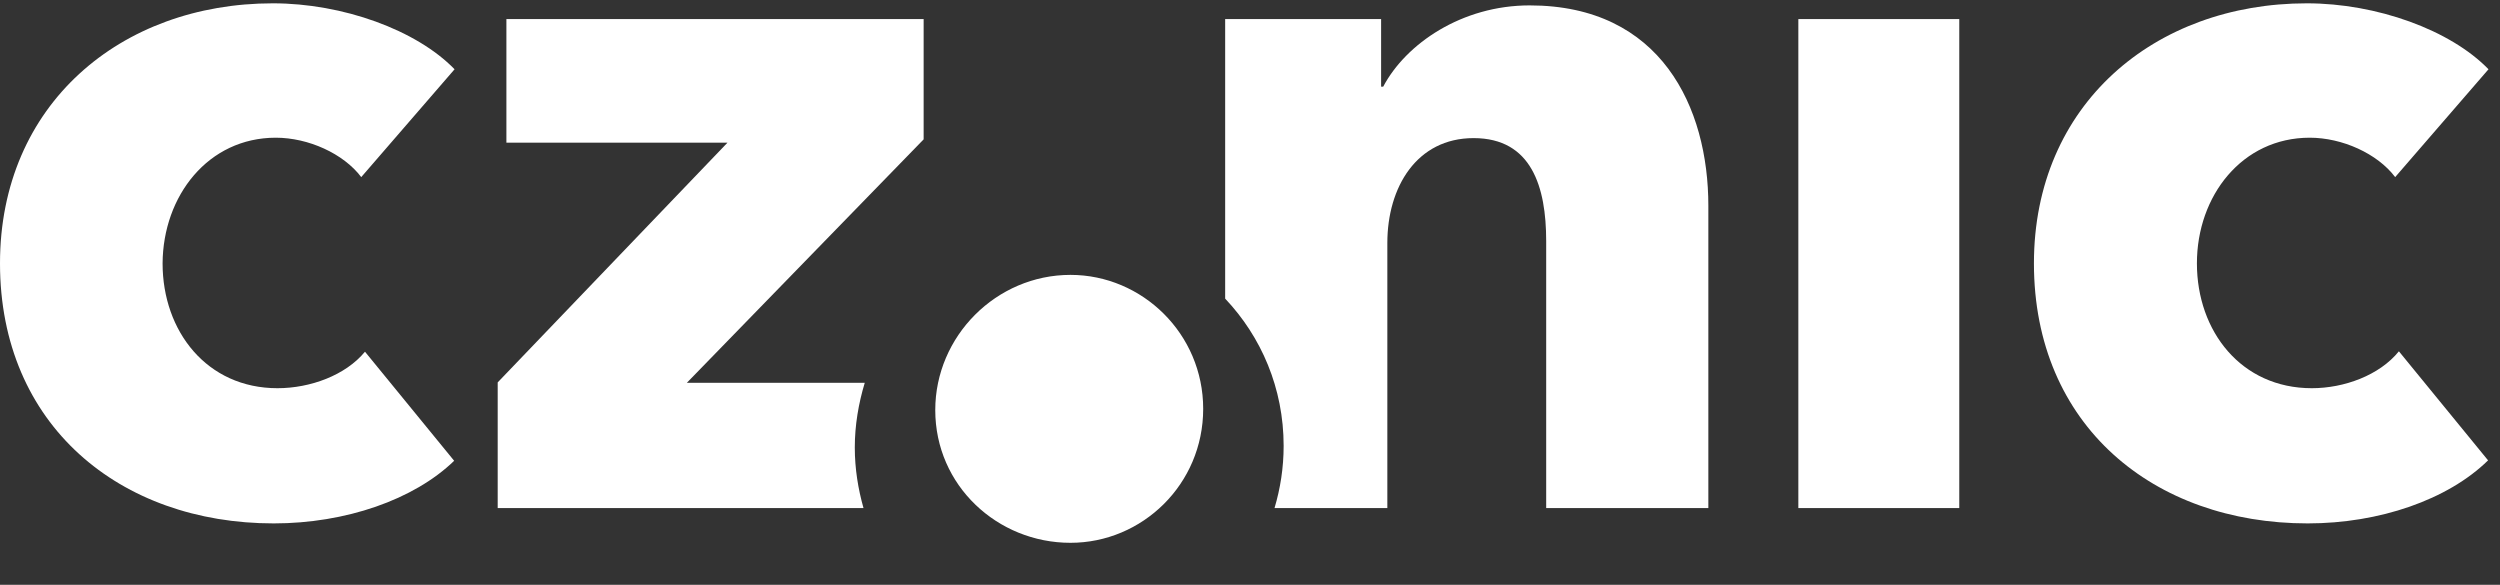 <svg width="171" height="40" viewBox="0 0 171 40" fill="none" xmlns="http://www.w3.org/2000/svg">
<rect x="0" y="0" width="171" height="40" fill="#333333" stroke="none"/>
<g clip-path="url(#clip0_478_179)">
<path d="M158.128 26.553C153.305 26.553 150.269 22.667 150.269 18.014C150.269 13.39 153.362 9.419 157.986 9.419C160.199 9.419 162.61 10.497 163.83 12.114L170.213 4.738C167.603 2.043 162.553 0.227 157.787 0.227C147.376 0.227 139.121 7.149 139.121 18.014C139.121 29.107 147.319 35.801 157.844 35.801C162.752 35.801 167.433 34.184 170.184 31.489L164.085 24.029C162.752 25.674 160.34 26.553 158.128 26.553Z" fill="white"/>
<path d="M134.014 1.305H123.007V34.752H134.014V1.305Z" fill="white"/>
<path d="M18.865 9.419C21.078 9.419 23.489 10.497 24.709 12.114L31.092 4.738C28.482 2.043 23.433 0.227 18.667 0.227C8.255 0.227 0 7.149 0 18.014C0 29.078 8.199 35.801 18.723 35.801C23.631 35.801 28.312 34.184 31.064 31.518L24.965 24.057C23.631 25.674 21.22 26.553 18.979 26.553C14.156 26.553 11.121 22.667 11.121 18.014C11.149 13.39 14.241 9.419 18.865 9.419Z" fill="white"/>
<path d="M104.624 0.369C100 0.369 96.17 2.979 94.61 5.929H94.468V1.305H83.801V20.426C86.269 23.036 87.801 26.553 87.801 30.497C87.801 32 87.574 33.419 87.177 34.752H94.894V16.624C94.894 12.794 96.908 9.447 100.794 9.447C104.766 9.447 105.759 12.794 105.759 16.482V34.752H116.851V14.071C116.851 7.348 113.617 0.369 104.624 0.369Z" fill="white"/>
<path d="M58.468 30.61C58.468 29.078 58.723 27.603 59.149 26.185H46.979L63.177 9.532V1.305H34.638V9.759H49.759L34.042 26.156V34.752H59.064C58.695 33.447 58.468 32.057 58.468 30.61Z" fill="white"/>
<path d="M73.22 37.128C68.227 37.128 63.972 33.213 63.972 28.05C63.972 23 68.142 18.802 73.22 18.802C78.128 18.802 82.298 22.83 82.298 27.965C82.298 33.128 78.128 37.128 73.22 37.128Z" fill="white"/>
</g>
<defs>
<clipPath id="clip0_478_179">
<rect width="170.213" height="40" fill="white"/>
</clipPath>
</defs>
</svg>
